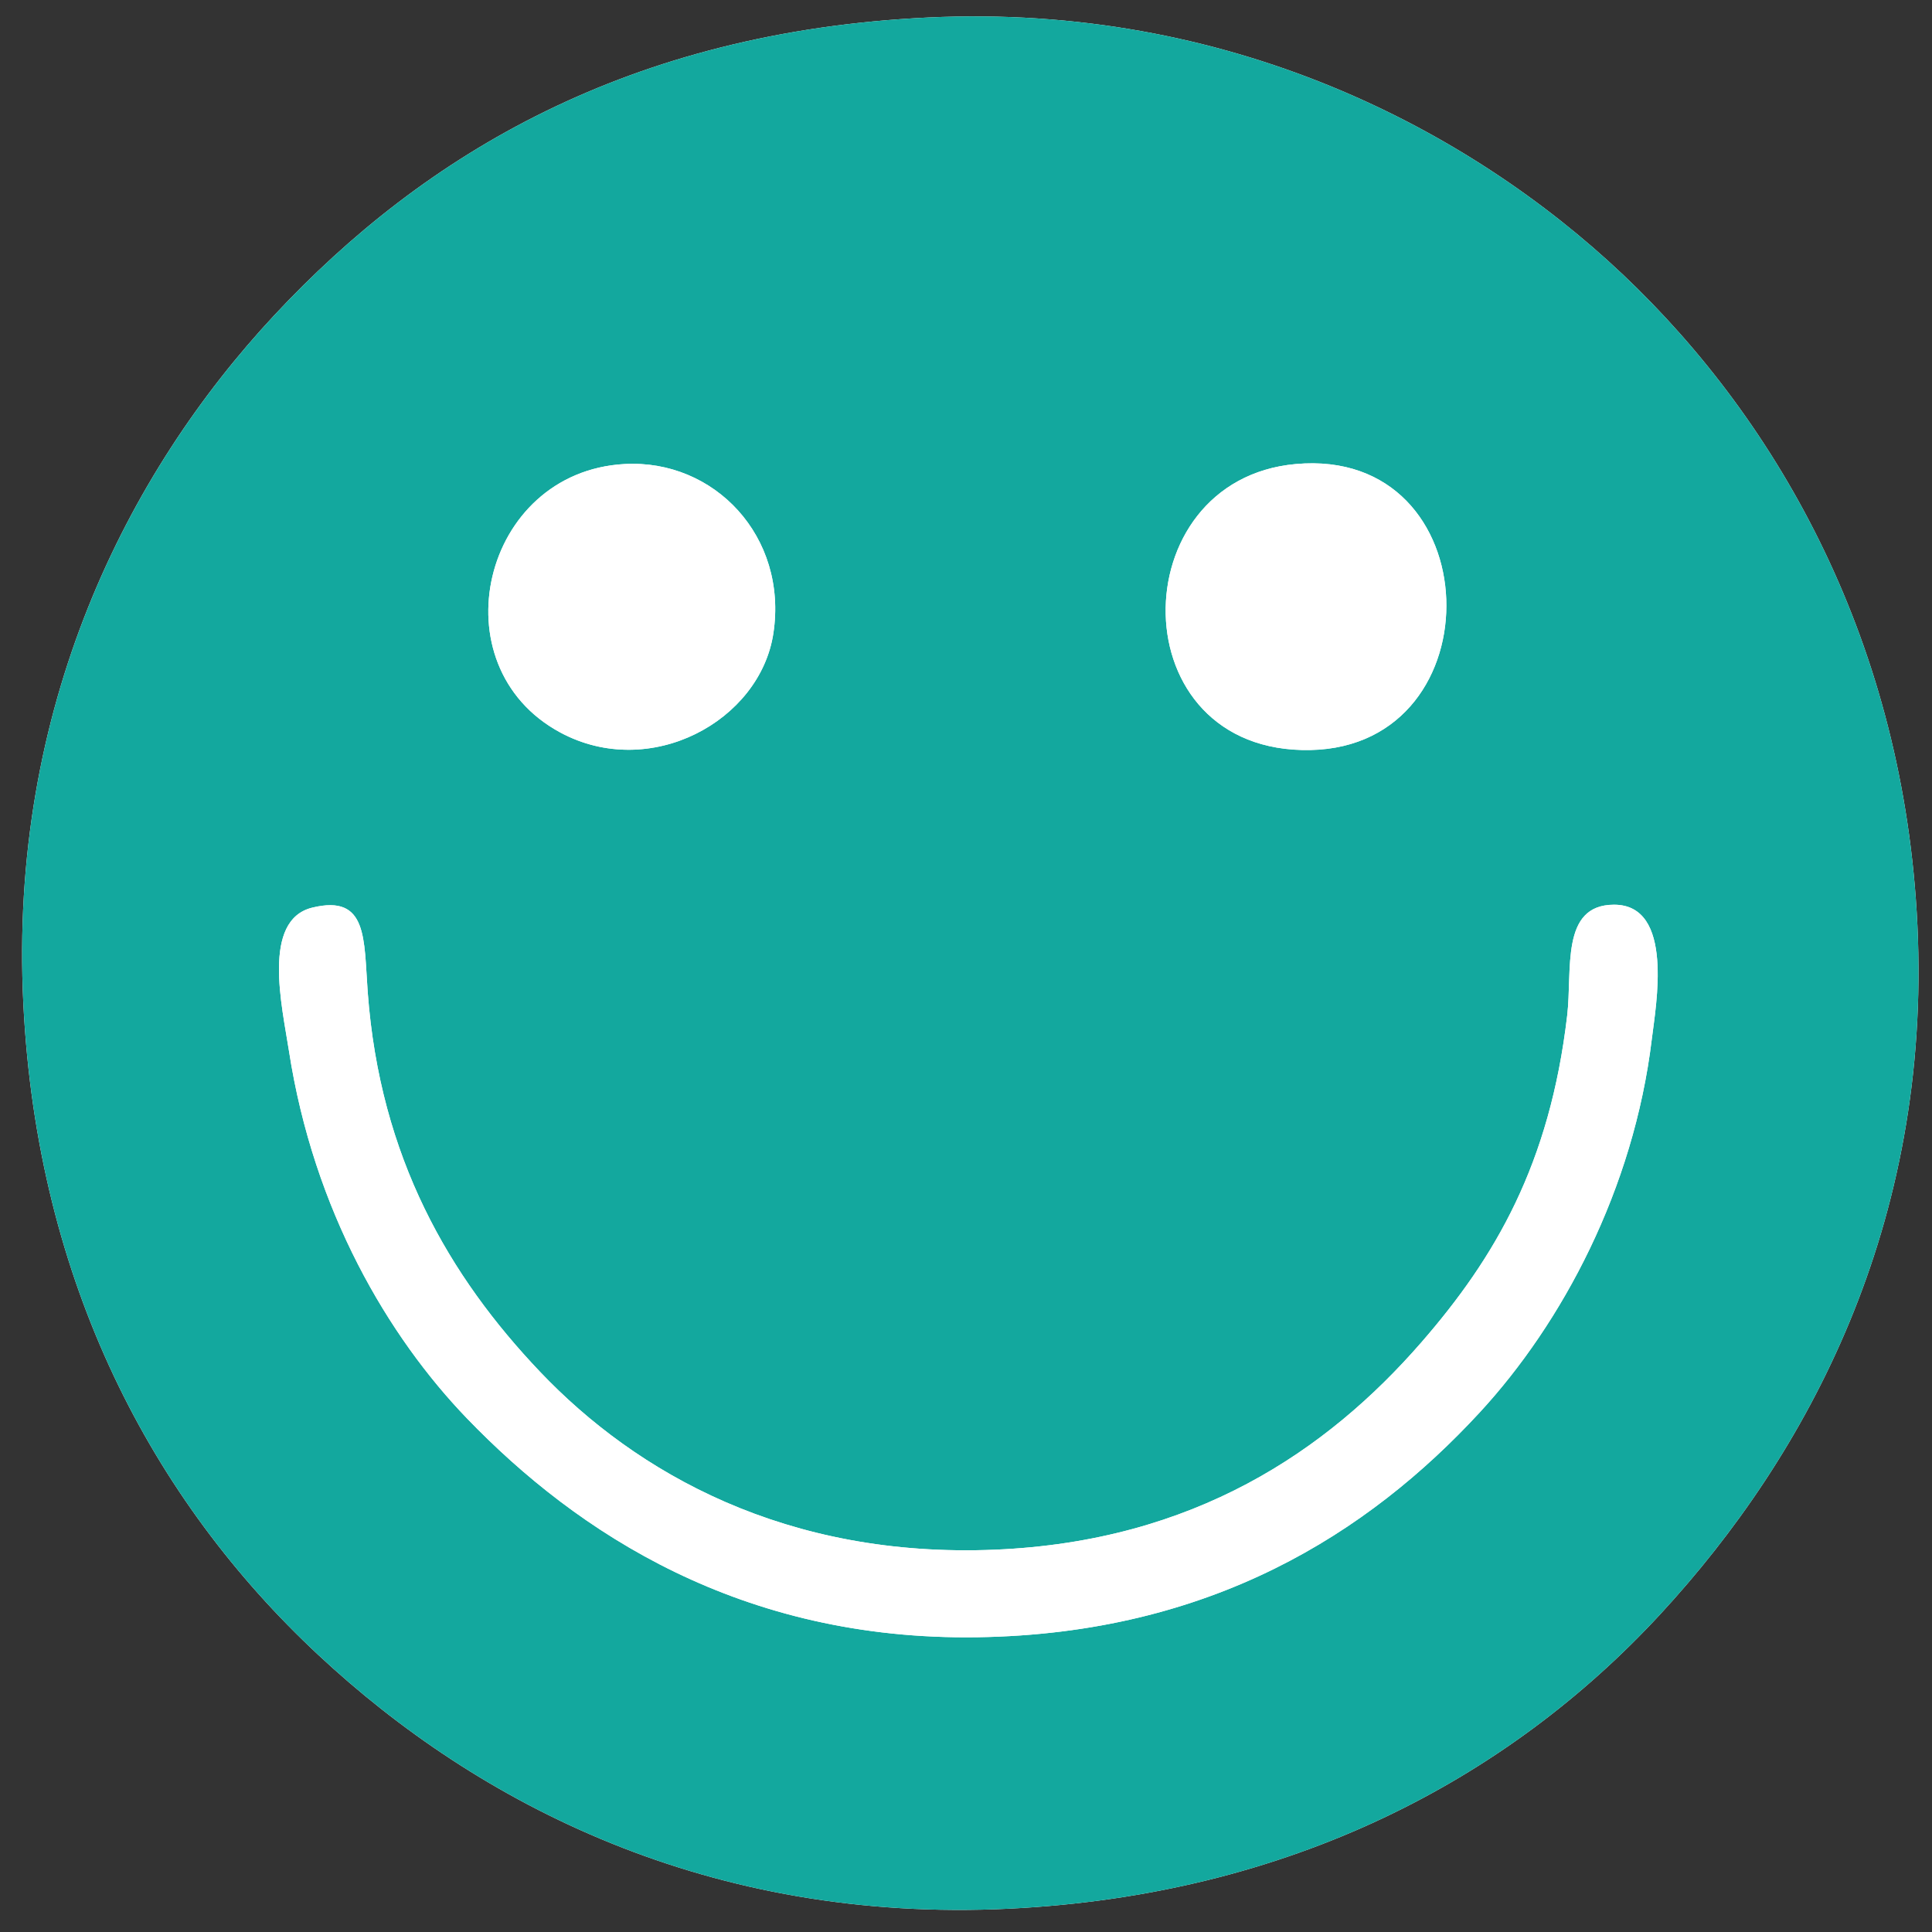 <?xml version="1.0" encoding="utf-8"?>
<!-- Generator: Adobe Illustrator 15.0.0, SVG Export Plug-In . SVG Version: 6.00 Build 0)  -->
<!DOCTYPE svg PUBLIC "-//W3C//DTD SVG 1.1//EN" "http://www.w3.org/Graphics/SVG/1.1/DTD/svg11.dtd">
<svg version="1.1" id="Layer_1" xmlns="http://www.w3.org/2000/svg" xmlns:xlink="http://www.w3.org/1999/xlink" x="0px" y="0px"
	 width="200px" height="200px" viewBox="0 0 200 200" enable-background="new 0 0 200 200" xml:space="preserve">
<rect x="0" y="0" width="200" height="200" fill="#333333" stroke="none"/>
<g>
	<path fill="#FFFFFF" d="M28.399,32.628c-15.292,16.394-27.505,40.64-25.982,71.3c1.434,28.877,13.377,51.387,30.514,67.371
		c16.654,15.535,40.587,27.825,71.601,26.284c28.946-1.438,51.51-13.325,67.372-30.515c15.244-16.519,28.055-40.317,26.586-71.298
		c-1.372-28.941-14.166-51.917-30.514-67.372C152,13.295,127.083,0.336,96.072,1.812C65.181,3.284,43.982,15.922,28.399,32.628z"/>
	<path fill="#13A89E" d="M96.072,1.812C127.083,0.336,152,13.295,167.977,28.399c16.348,15.455,29.142,38.43,30.514,67.372
		c1.469,30.98-11.342,54.78-26.586,71.299c-15.862,17.188-38.426,29.076-67.372,30.514c-31.014,1.541-54.947-10.749-71.601-26.284
		c-17.136-15.983-29.08-38.493-30.514-67.37c-1.523-30.661,10.69-54.907,25.982-71.3C43.982,15.922,65.181,3.284,96.072,1.812z
		 M58.006,75.831c9.306,5.009,20.681-1.188,22.055-10.272c1.514-10.014-6.112-18.036-15.408-17.523
		C49.874,48.852,45.182,68.928,58.006,75.831z M135.648,77.644c19.402-0.385,18.615-31.417-1.51-29.607
		C115.999,49.667,115.863,78.036,135.648,77.644z M29.909,108.762c2.565,16.62,10.337,29.665,18.429,38.066
		c11.435,11.871,28.418,23.031,52.87,22.658c24.127-0.368,40.433-10.768,51.964-23.264c8.535-9.248,15.945-23.08,17.825-38.671
		c0.414-3.436,2.366-13.919-3.929-13.897c-5.561,0.02-4.28,6.769-4.834,11.48c-1.803,15.374-7.438,25.024-15.104,33.838
		c-9.798,11.262-23.567,20.584-44.108,21.449c-21.582,0.91-37.125-7.902-47.129-18.429c-9.367-9.856-16.558-22.14-17.825-39.275
		c-0.408-5.519,0.022-10.167-5.74-8.761C27.062,95.242,29.208,104.221,29.909,108.762z"/>
	<path fill="#FFFFFF" d="M64.652,48.036c9.296-0.513,16.922,7.509,15.408,17.523c-1.374,9.083-12.749,15.281-22.055,10.272
		C45.182,68.928,49.874,48.852,64.652,48.036z"/>
	<path fill="#FFFFFF" d="M134.139,48.036c20.127-1.81,20.913,29.222,1.512,29.607C115.863,78.036,115.999,49.667,134.139,48.036z"/>
	<path fill="#FFFFFF" d="M32.326,93.958c5.762-1.405,5.332,3.243,5.74,8.761c1.267,17.137,8.458,29.42,17.825,39.275
		c10.004,10.525,25.549,19.339,47.13,18.429c20.539-0.864,34.311-10.188,44.107-21.45c7.668-8.812,13.303-18.463,15.105-33.837
		c0.553-4.711-0.728-11.46,4.834-11.479c6.295-0.022,4.342,10.461,3.928,13.896c-1.88,15.59-9.29,29.424-17.825,38.672
		c-11.532,12.496-27.837,22.895-51.964,23.262c-24.451,0.373-41.435-10.786-52.87-22.657c-8.092-8.401-15.864-21.446-18.429-38.065
		C29.208,104.221,27.062,95.242,32.326,93.958z"/>
</g>
</svg>

